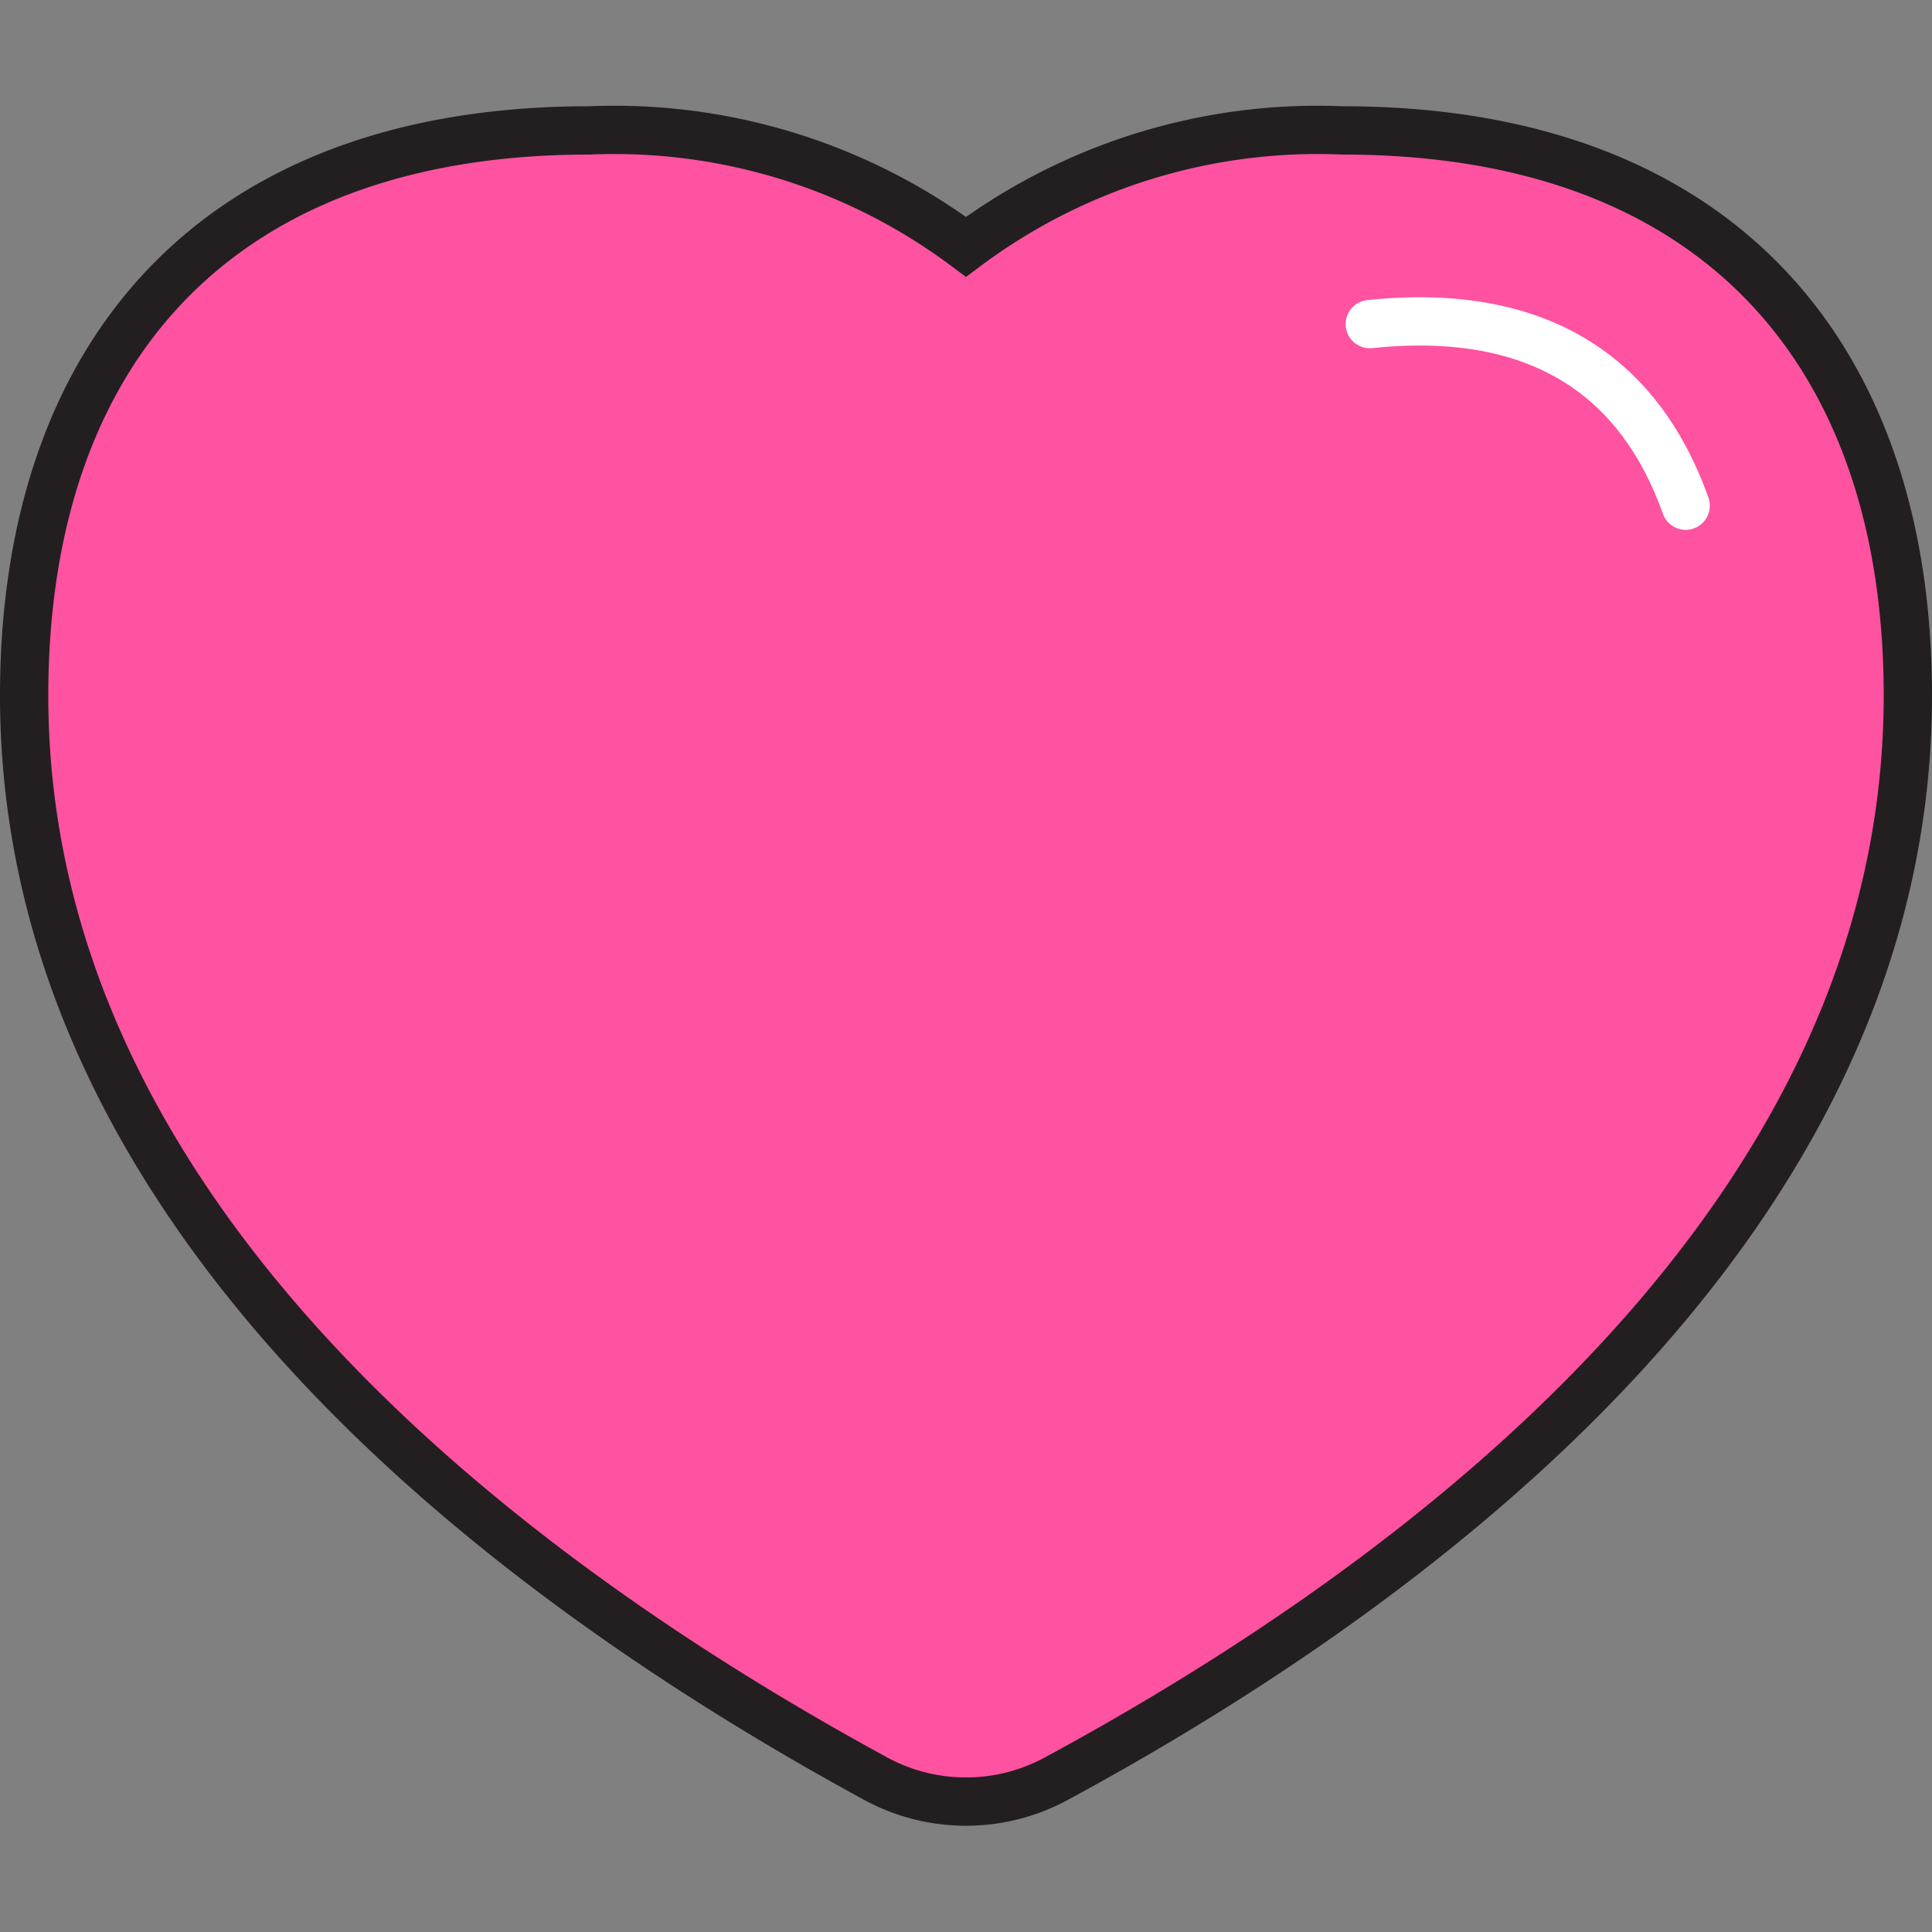 <svg xmlns="http://www.w3.org/2000/svg" width="1em" height="1em" viewBox="0 0 40 40"><rect x="0" y="0" width="40" height="40" fill="#808080" stroke="none"/><g fill="none" stroke-miterlimit="10"><path fill="#ff52a1" stroke="#231f20" d="M27.8 2.7A12.16 12.16 0 0 0 20 5.11a12.16 12.16 0 0 0-7.8-2.41C4.4 2.7.5 7.38.5 14.4c0 10.79 10 18.27 17.62 22.42a3.92 3.92 0 0 0 3.76 0C29.55 32.67 39.5 25.19 39.5 14.4c0-7.02-3.9-11.7-11.7-11.7Z"/><path stroke="#fff" stroke-linecap="round" d="M28.36 6.71c4.38-.46 5.91 2 6.54 3.76"/></g></svg>